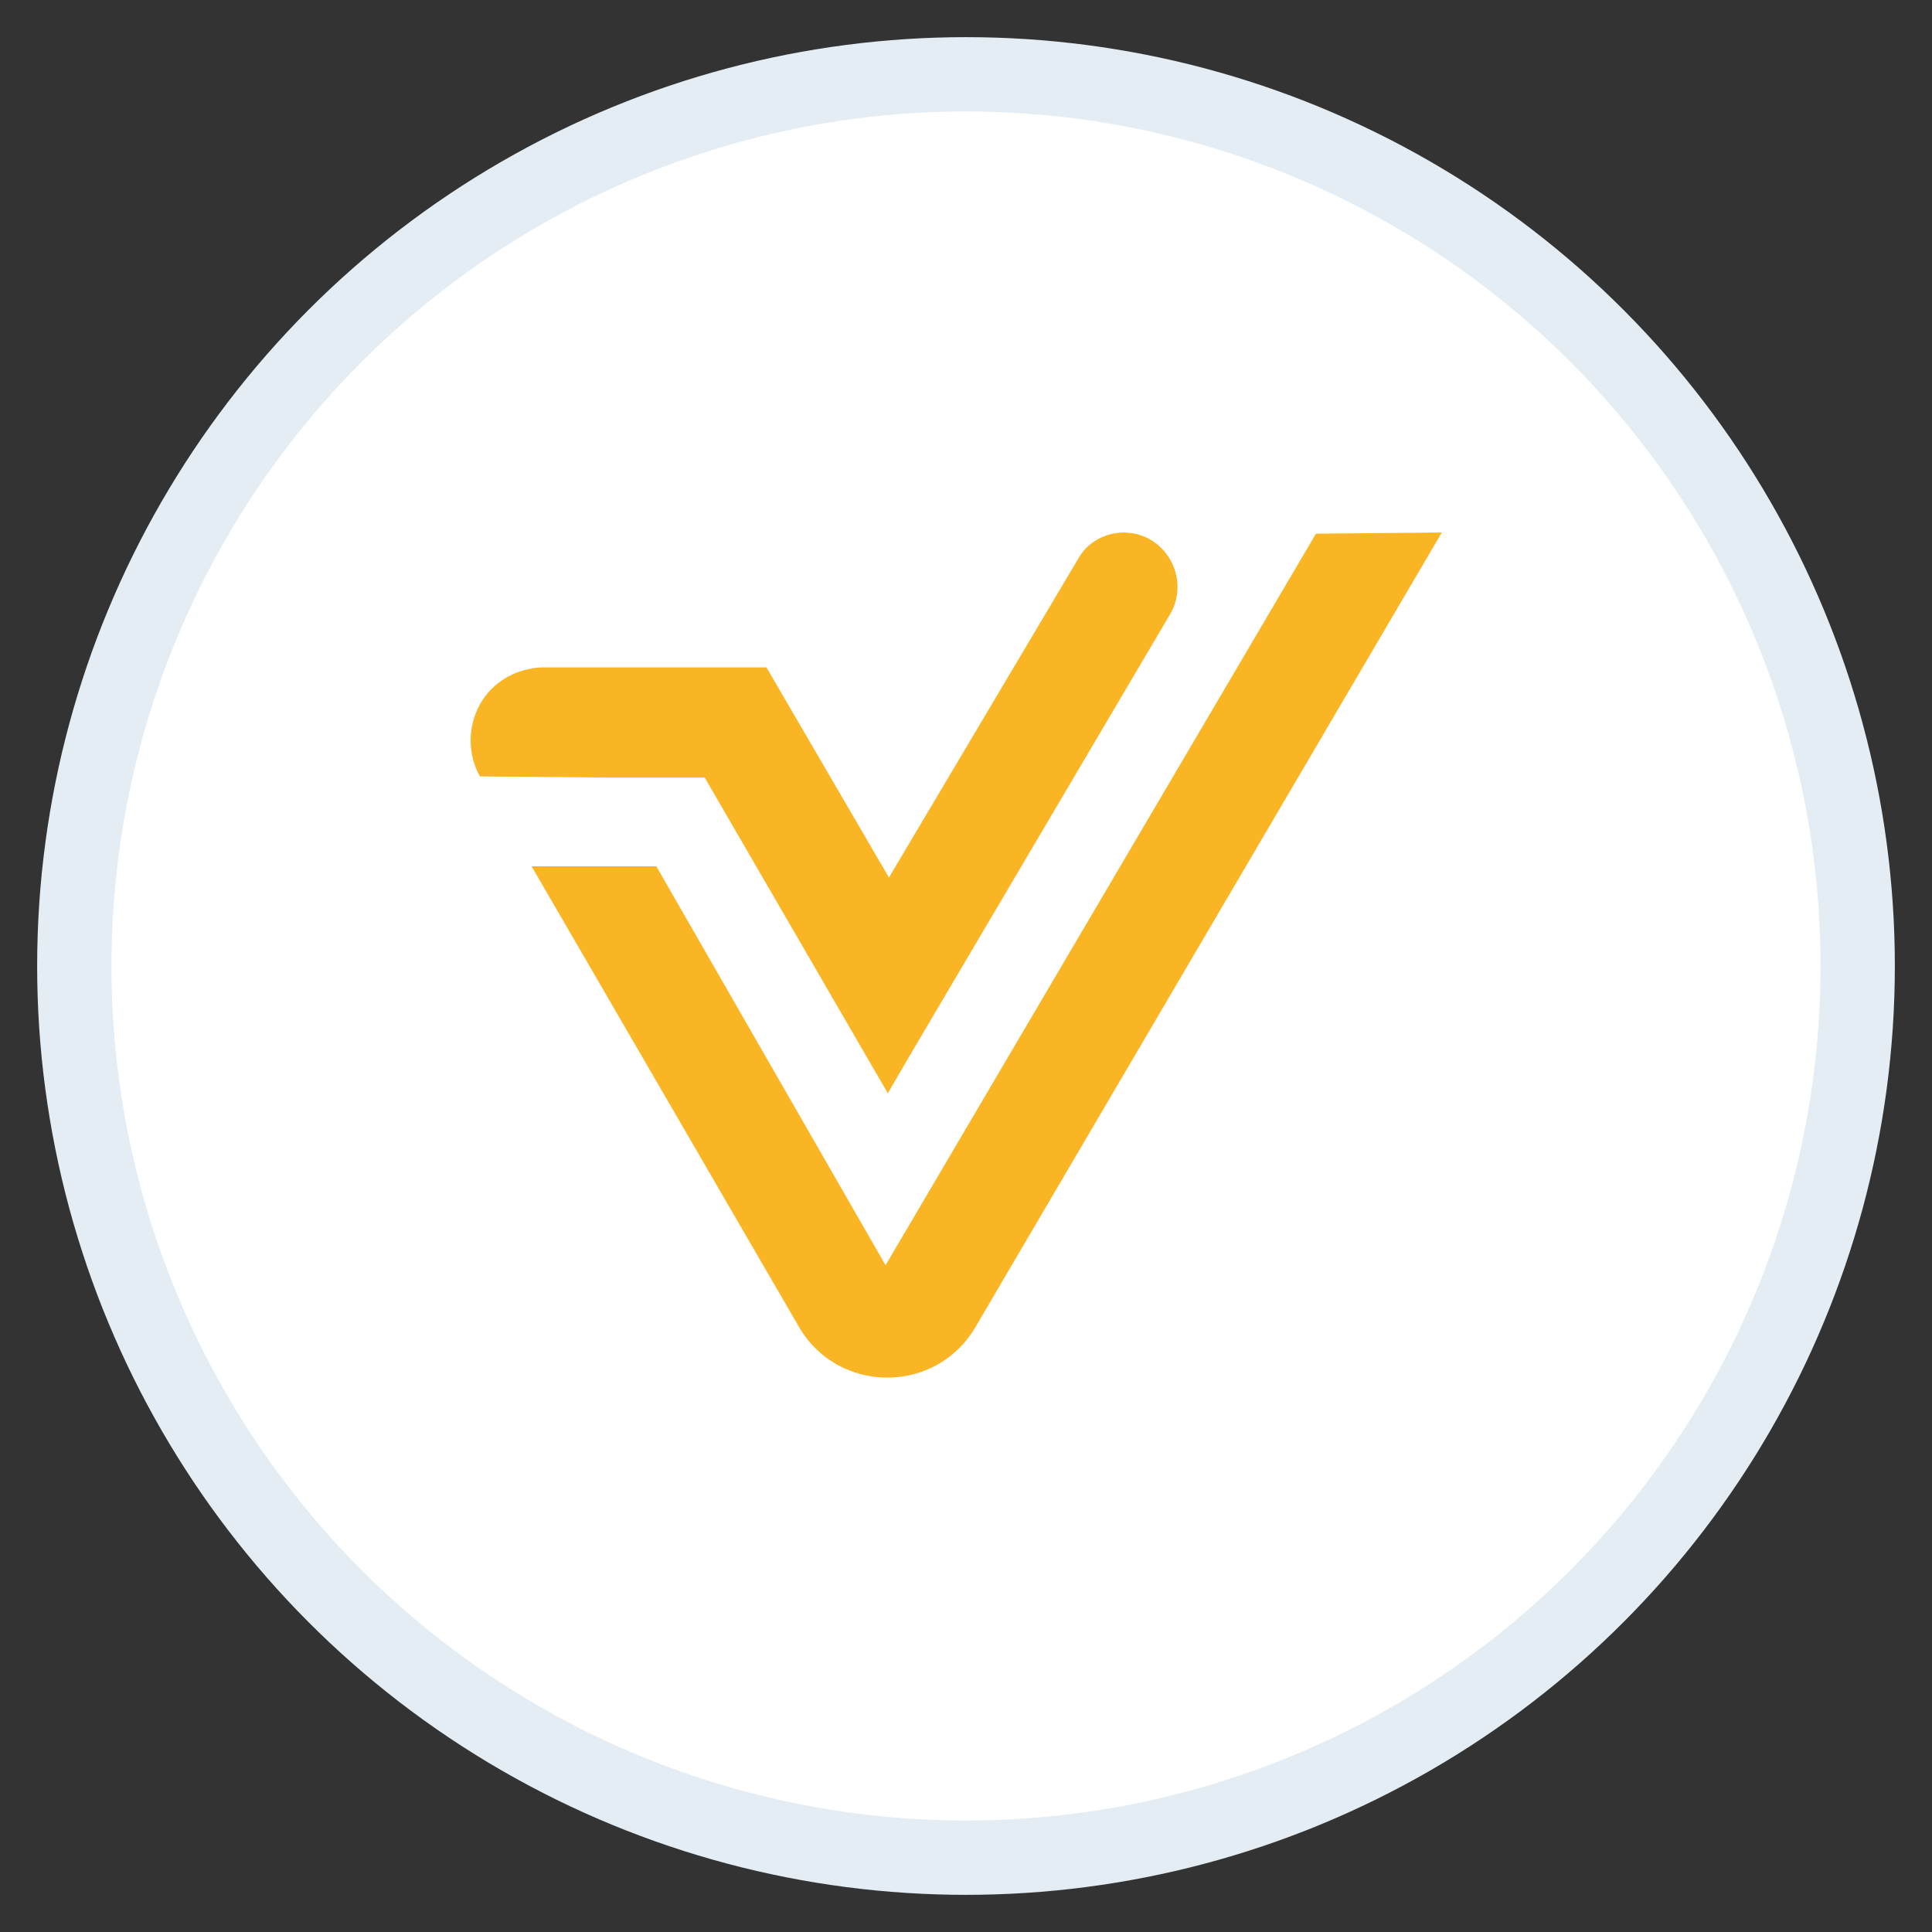 <svg xmlns="http://www.w3.org/2000/svg" xmlns:xlink="http://www.w3.org/1999/xlink" width="52px" height="52px" viewBox="0 0 52 52"><rect x="0" y="0" width="52" height="52" fill="#333333" stroke="none"/><title>induct</title><desc>Created with Sketch.</desc><g id="induct" stroke="none" stroke-width="1" fill="none" fill-rule="evenodd"><circle id="Oval7" stroke="#E3EDF3" stroke-width="2" fill="#FFFFFF" cx="26" cy="26" r="24"></circle><g id="Group" transform="translate(11, 11)"><path d="M5.304,9.927 L7.784,9.927 L7.966,9.927 L12.896,18.426 L13.44,17.489 L13.44,17.489 L20.487,5.542 C21.062,4.574 20.366,3.334 19.247,3.334 C18.733,3.334 18.249,3.606 18.007,4.06 L12.926,12.619 L9.629,6.963 L3.64,6.963 L3.58,6.963 C2.884,6.994 2.249,7.357 1.916,7.962 C1.584,8.566 1.584,9.293 1.916,9.897 L5.304,9.927 Z" id="Fill-512" fill="#FAB524"></path><path d="M24.419,3.364 L12.835,23.054 L6.665,12.317 L3.308,12.317 L10.506,24.717 C11.565,26.532 14.197,26.532 15.255,24.717 L27.806,3.333 L24.419,3.364 Z" id="Fill-513" fill="#FAB524"></path><rect id="Rectangle" fill="#D8D8D8" opacity="0" x="0" y="0" width="30" height="30"></rect></g></g></svg>
